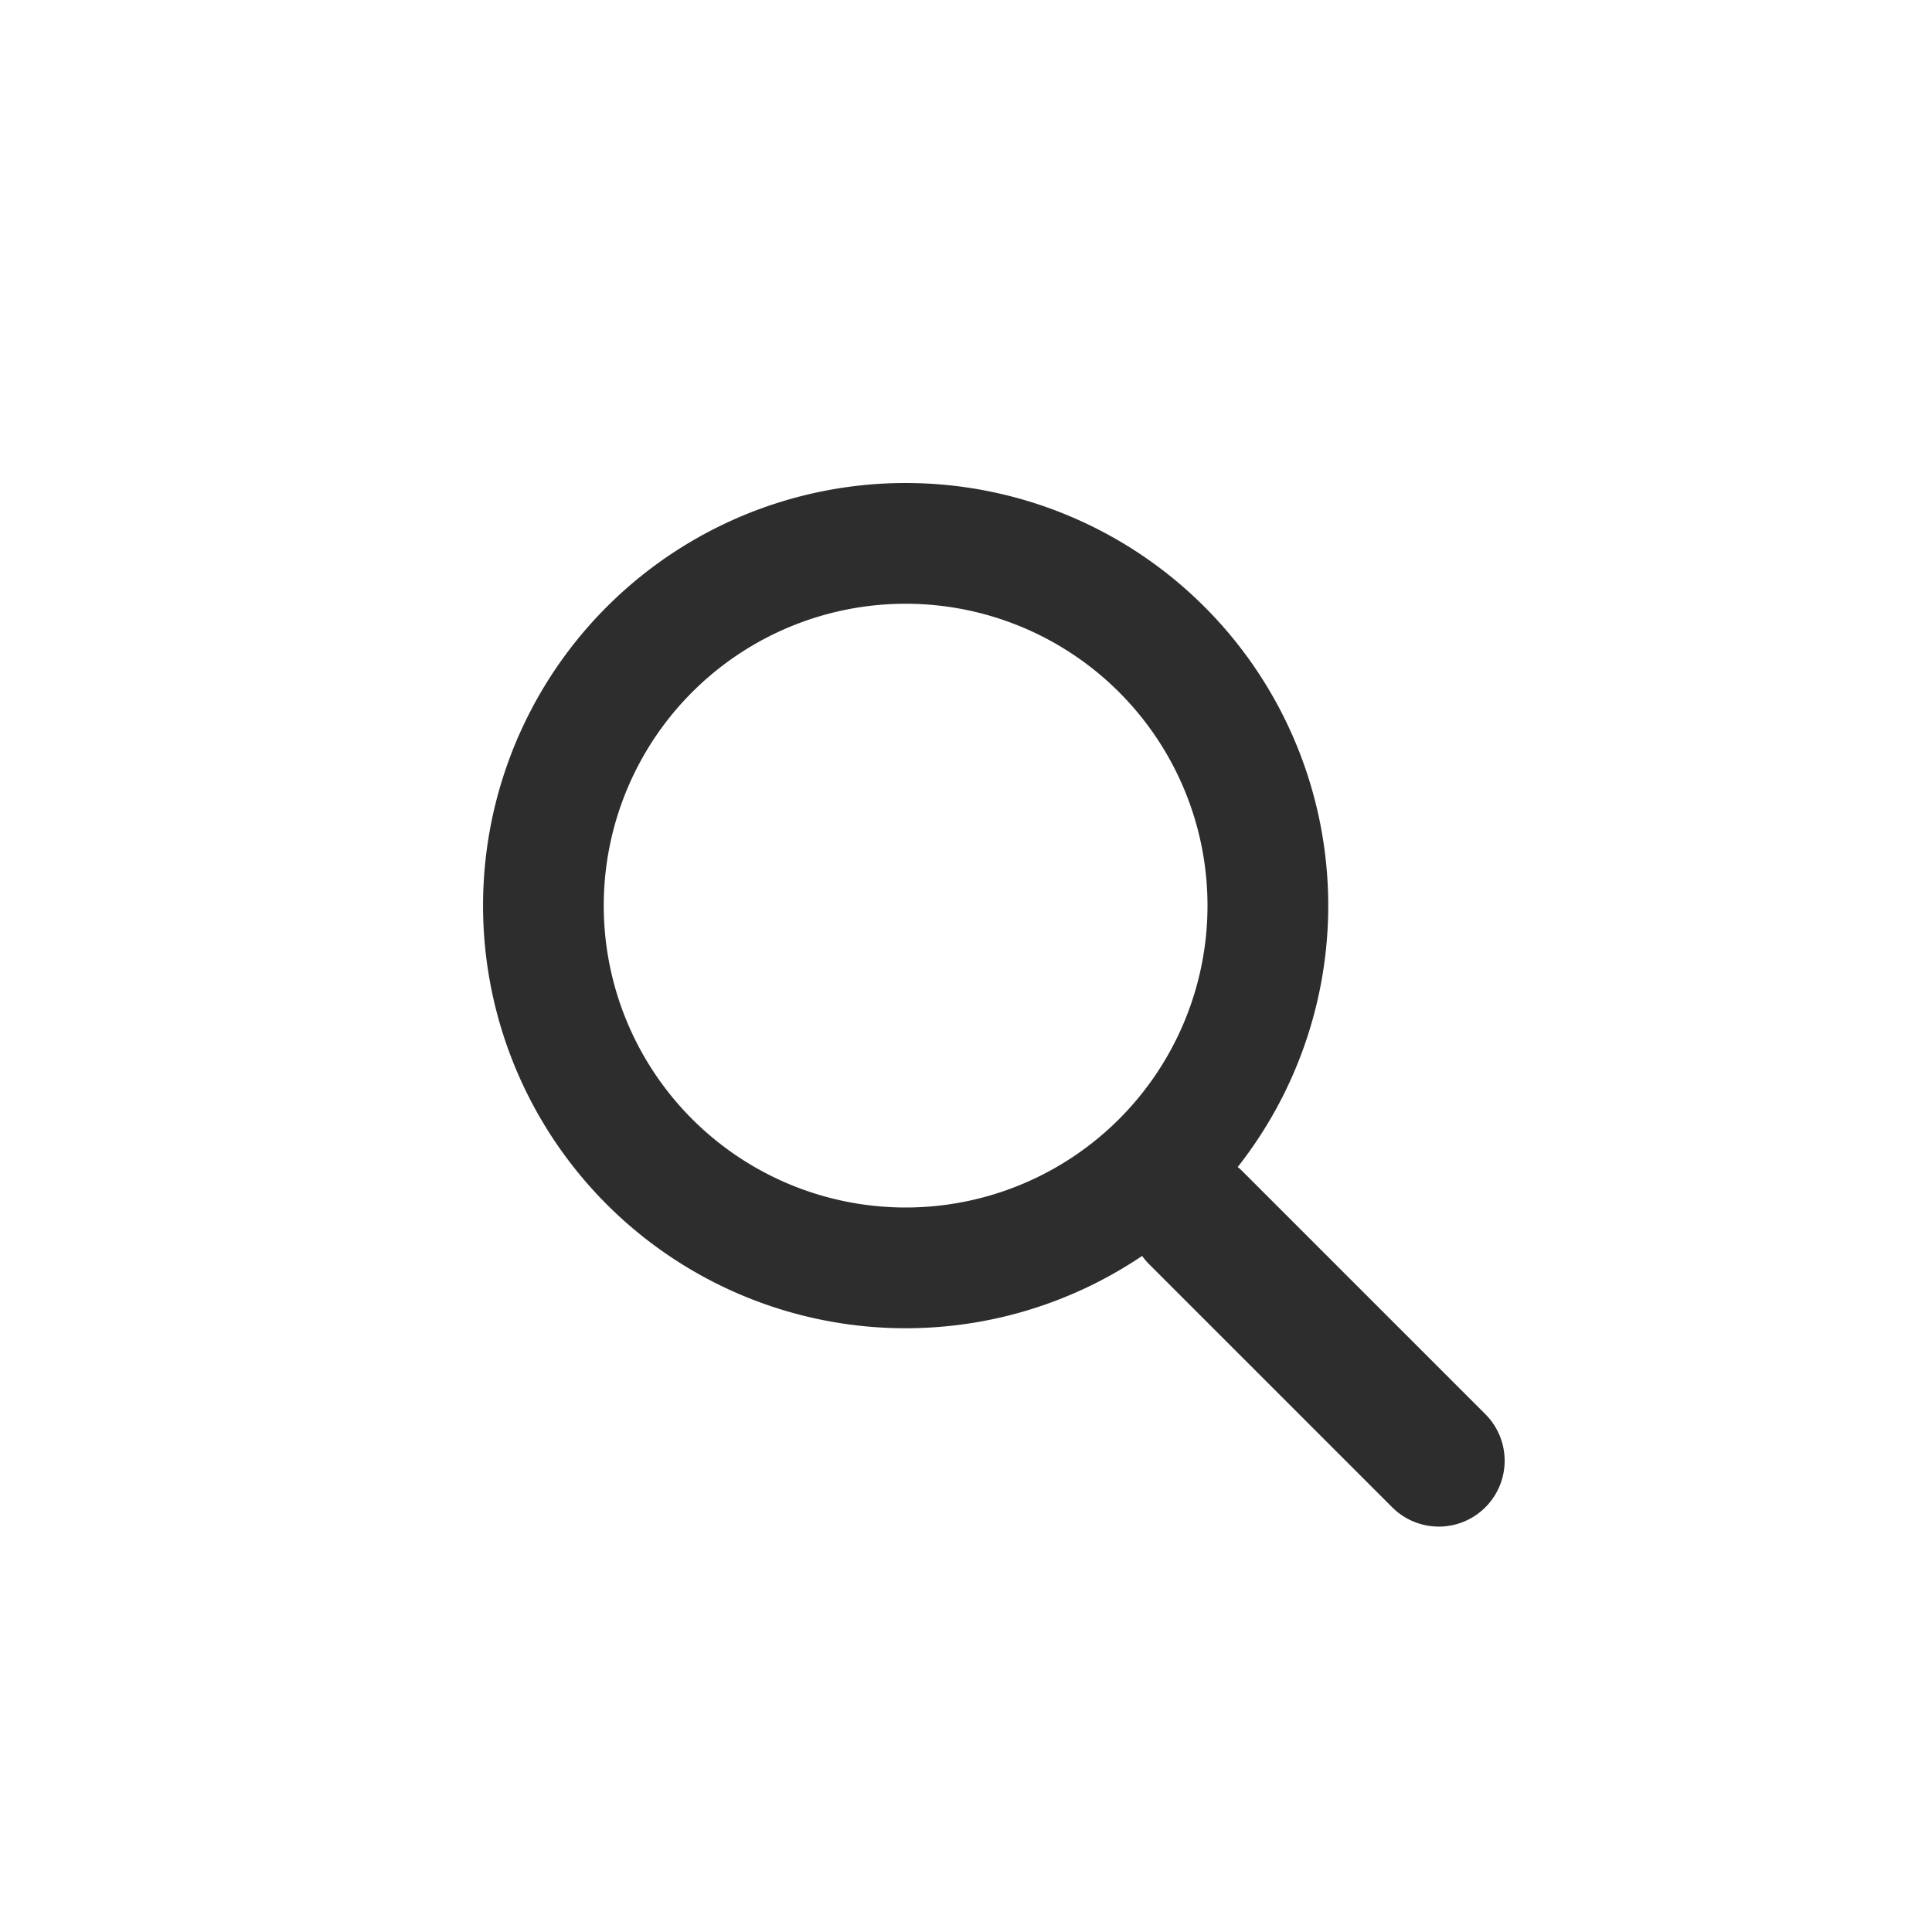 <svg width="32" height="32" xmlns="http://www.w3.org/2000/svg"><g fill="none" fill-rule="evenodd"><path d="M-550-793H890v3226H-550z"/><path d="M15 8a7 7 0 015.5 11.33c.027.02.052.043.077.068l4.025 4.025a1.09 1.09 0 11-1.542 1.543l-4.026-4.026a1.098 1.098 0 01-.117-.138A7 7 0 1115 8zm0 2a5 5 0 100 10 5 5 0 000-10z" fill="#2D2D2D"/></g></svg>